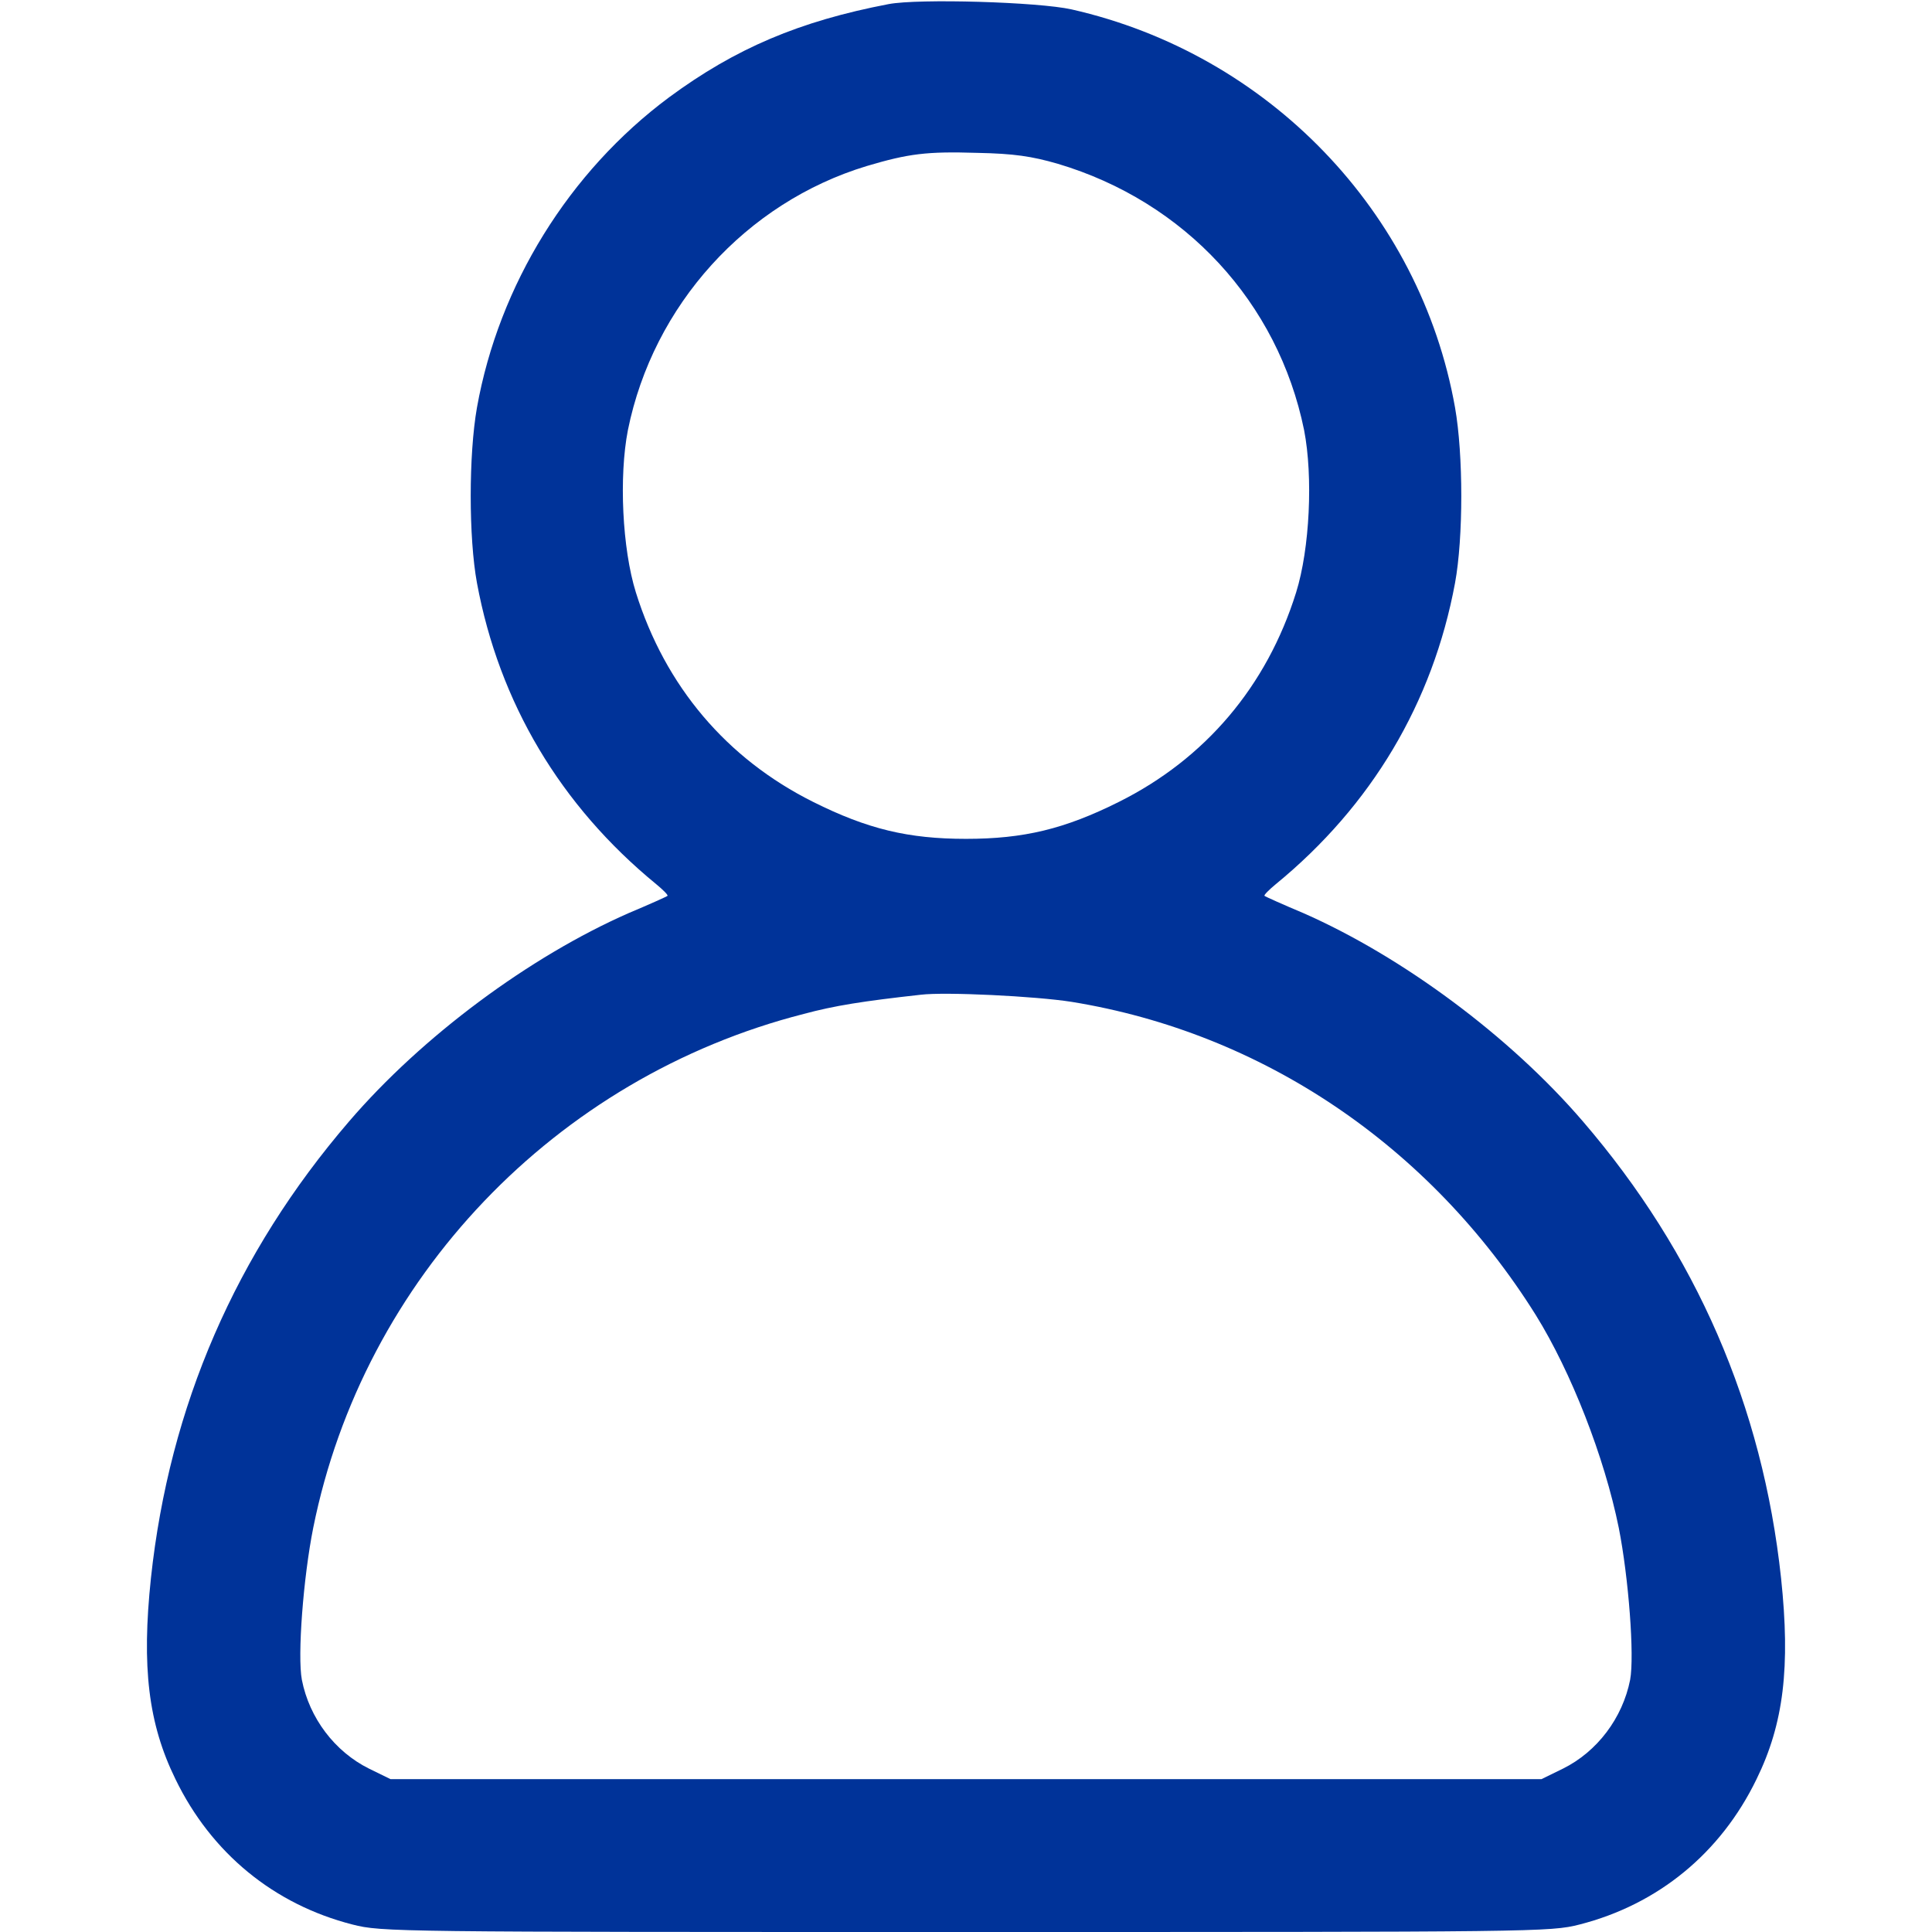 <svg width="16" height="16" viewBox="0 0 16 16" fill="none" xmlns="http://www.w3.org/2000/svg">
<path d="M7.359 0.034C6.622 0.175 6.091 0.4 5.541 0.806C4.712 1.422 4.131 2.362 3.95 3.375C3.881 3.766 3.881 4.453 3.95 4.828C4.134 5.819 4.641 6.672 5.434 7.322C5.491 7.369 5.534 7.412 5.528 7.419C5.522 7.425 5.375 7.491 5.206 7.562C4.387 7.922 3.497 8.581 2.891 9.287C1.953 10.378 1.403 11.644 1.25 13.069C1.172 13.806 1.228 14.275 1.453 14.734C1.75 15.347 2.269 15.772 2.919 15.938C3.162 16 3.266 16 8 16C12.734 16 12.837 16 13.081 15.938C13.731 15.772 14.25 15.347 14.547 14.734C14.772 14.275 14.828 13.806 14.75 13.069C14.597 11.644 14.047 10.378 13.109 9.287C12.503 8.581 11.612 7.922 10.794 7.562C10.625 7.491 10.478 7.425 10.472 7.419C10.466 7.412 10.509 7.369 10.566 7.322C11.359 6.672 11.866 5.819 12.05 4.828C12.119 4.453 12.119 3.766 12.05 3.375C11.762 1.753 10.503 0.447 8.875 0.078C8.6 0.016 7.606 -0.013 7.359 0.034ZM8.759 1.356C9.812 1.669 10.584 2.503 10.8 3.562C10.875 3.947 10.847 4.544 10.734 4.906C10.491 5.684 9.981 6.284 9.266 6.641C8.816 6.866 8.478 6.947 8 6.947C7.522 6.947 7.184 6.866 6.734 6.641C6.019 6.284 5.509 5.684 5.266 4.906C5.153 4.544 5.125 3.947 5.2 3.562C5.409 2.528 6.178 1.678 7.178 1.375C7.525 1.272 7.675 1.253 8.094 1.266C8.397 1.272 8.544 1.294 8.759 1.356ZM8.875 8.297C10.453 8.553 11.841 9.488 12.719 10.891C13.012 11.363 13.287 12.066 13.406 12.653C13.487 13.062 13.537 13.713 13.5 13.912C13.437 14.228 13.228 14.506 12.944 14.647L12.766 14.734H8H3.234L3.056 14.647C2.772 14.506 2.562 14.228 2.5 13.912C2.462 13.713 2.512 13.062 2.594 12.653C3.009 10.588 4.6 8.922 6.656 8.397C6.912 8.328 7.147 8.291 7.625 8.238C7.828 8.213 8.578 8.25 8.875 8.297Z" fill="#003399"/>
</svg>
